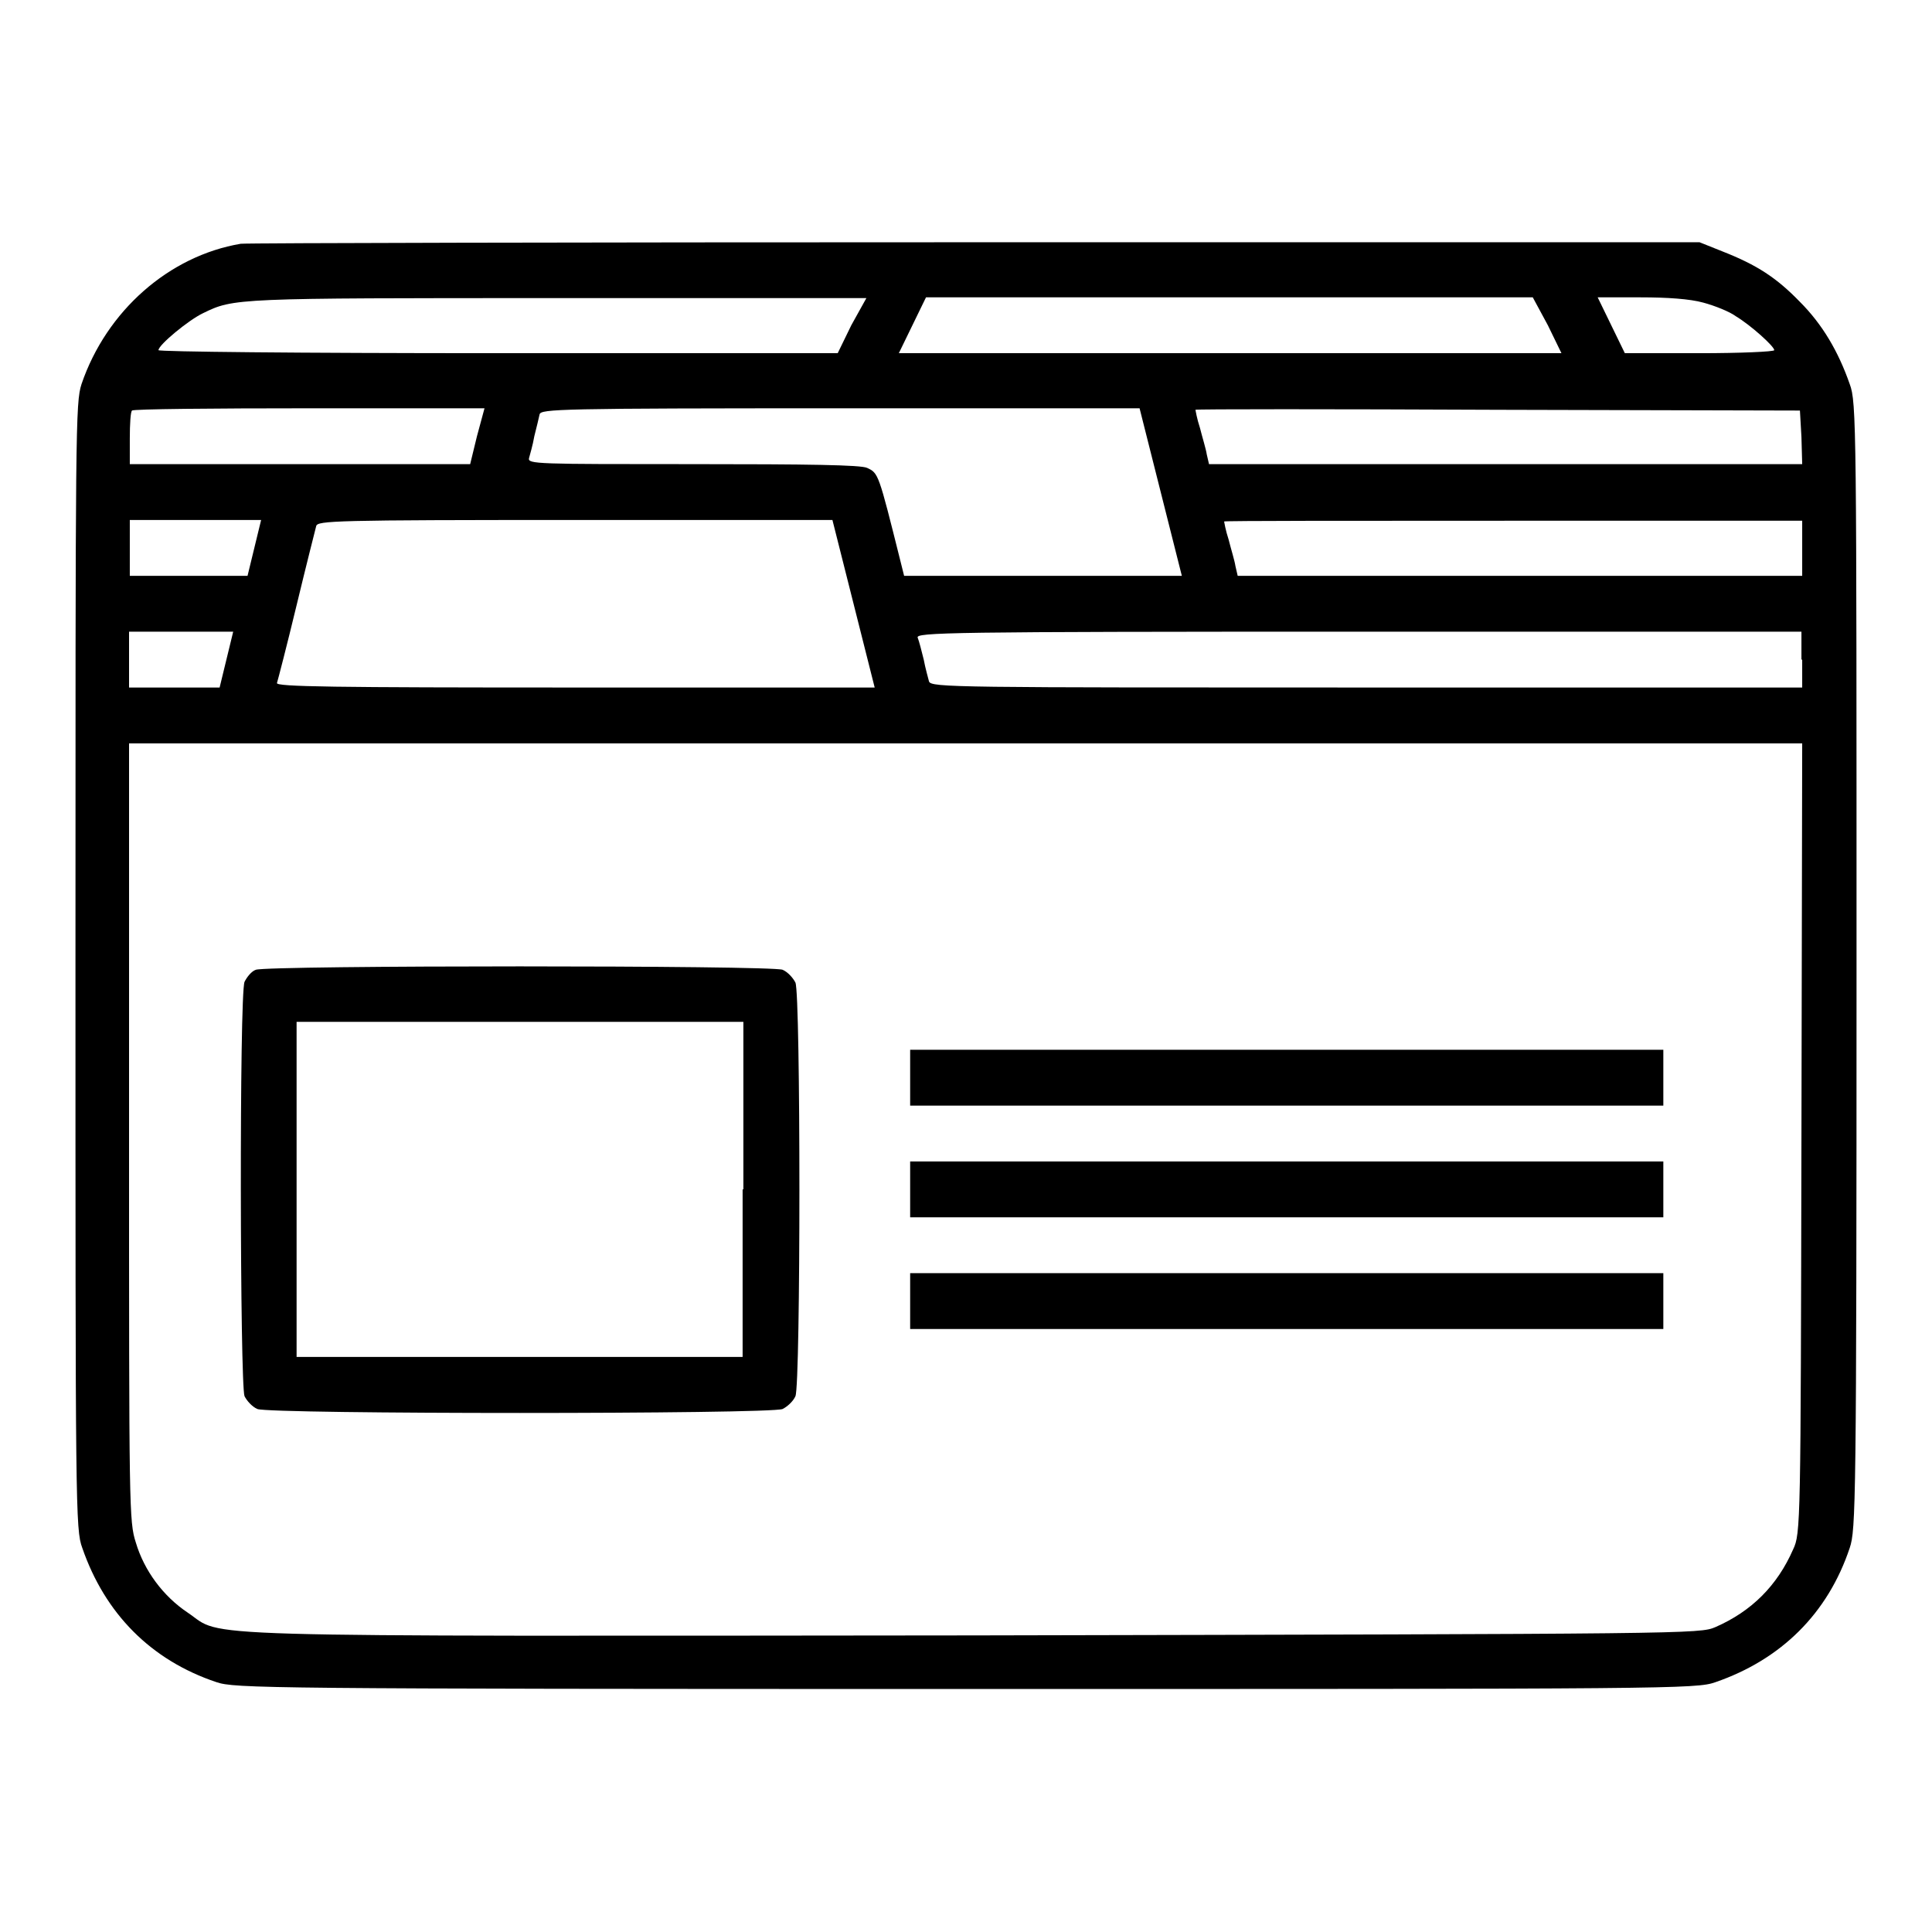 <?xml version="1.0" encoding="utf-8"?>
<!-- Svg Vector Icons : http://www.onlinewebfonts.com/icon -->
<!DOCTYPE svg PUBLIC "-//W3C//DTD SVG 1.1//EN" "http://www.w3.org/Graphics/SVG/1.1/DTD/svg11.dtd">
<svg version="1.1" xmlns="http://www.w3.org/2000/svg" xmlns:xlink="http://www.w3.org/1999/xlink" x="0px" y="0px" viewBox="0 0 256 256" enable-background="new 0 0 256 256" xml:space="preserve">
<g><g><g><path fill="#000000" d="M31.9,32.3c-9.5,1.6-17.8,8.9-21.1,18.6C10,53.4,10,56.5,10,128c0,71.7,0,74.7,0.9,77.1c3,8.7,9.1,14.9,17.8,17.8c2.4,0.8,6,0.9,99.3,0.9s96.8,0,99.3-0.9c8.7-3,14.9-9.1,17.8-17.8c0.8-2.4,0.9-5.5,0.9-77.1c0-71.7,0-74.7-0.9-77.1c-1.5-4.3-3.6-7.9-6.6-10.9c-3.1-3.2-5.7-4.9-10.3-6.7l-3-1.2l-96.1,0C76.3,32.1,32.6,32.2,31.9,32.3z M112.8,43.1l-1.8,3.7h-45c-26.9,0-45-0.2-45-0.4c0-0.7,4-4,5.9-4.9c4.1-2,4.2-2,46.9-2l41,0L112.8,43.1z M205.1,43.1l1.8,3.7h-43.9h-43.9l1.8-3.7l1.8-3.7h40.2h40.2L205.1,43.1z M225.7,40.1c1.5,0.4,3.5,1.2,4.3,1.8c2,1.2,5.1,4,5.1,4.5c0,0.2-4.5,0.4-9.9,0.4h-9.9l-1.8-3.7l-1.8-3.7h5.7C220.9,39.4,223.9,39.6,225.7,40.1z M63.2,57.8l-0.9,3.7H39.7H17.2v-3.4c0-1.9,0.1-3.6,0.3-3.7c0.1-0.2,10.7-0.3,23.5-0.3h23.2L63.2,57.8z M153.8,65.2l2.8,11.1h-18.4h-18.4l-0.5-2c-2.9-11.6-2.9-11.6-4.4-12.3c-0.8-0.4-7.8-0.5-23.1-0.5c-20.7,0-21.9,0-21.7-0.8c0.1-0.4,0.5-1.7,0.7-2.9c0.3-1.2,0.6-2.4,0.7-2.9c0.2-0.7,2.5-0.8,39.9-0.8H151L153.8,65.2z M238.7,57.9l0.1,3.6h-39.3h-39.3l-0.3-1.3c-0.1-0.7-0.6-2.3-0.9-3.5c-0.4-1.2-0.6-2.4-0.6-2.4c0-0.1,18-0.1,40.1,0l40,0.1L238.7,57.9z M33.7,72.6l-0.9,3.7H25h-7.8v-3.7v-3.7h8.7h8.7L33.7,72.6z M113.1,80l2.8,11.1H76.2c-32,0-39.7-0.1-39.5-0.6c0.1-0.3,1.3-4.9,2.6-10.3c1.3-5.4,2.5-10.1,2.6-10.5c0.2-0.7,2.3-0.8,34.3-0.8h34.1L113.1,80z M238.8,72.6v3.7h-37.4H164l-0.3-1.3c-0.1-0.7-0.6-2.3-0.9-3.5c-0.4-1.2-0.6-2.4-0.6-2.4c0-0.1,17.3-0.1,38.3-0.1h38.3V72.6z M30,87.4l-0.9,3.7h-6h-6v-3.7v-3.7H24h6.9L30,87.4z M238.8,87.4v3.7h-57.7c-54.5,0-57.7,0-58-0.8c-0.1-0.4-0.5-1.8-0.7-2.9c-0.3-1.2-0.6-2.4-0.8-2.9c-0.3-0.7,3.8-0.8,58.4-0.8h58.7V87.4L238.8,87.4z M238.7,150.8c-0.1,51.2-0.1,52.4-1.1,54.5c-2.1,4.8-5.5,8.2-10.3,10.3c-2.1,0.9-3.2,0.9-98.2,1.1c-106.8,0.1-99.3,0.3-104.2-3c-3.3-2.2-5.8-5.6-6.9-9.3c-0.9-2.8-0.9-4.3-0.9-54.4V98.5H128h110.8L238.7,150.8z"/><path fill="#000000" d="M33.9,128.5c-0.6,0.2-1.2,1-1.5,1.6c-0.7,1.8-0.6,53.4,0,54.9c0.3,0.6,1,1.4,1.7,1.7c1.6,0.7,68,0.7,69.6,0c0.6-0.3,1.4-1,1.7-1.7c0.7-1.6,0.7-53.2,0-54.8c-0.3-0.6-1-1.4-1.7-1.7C102.3,127.9,35.5,127.9,33.9,128.5z M98.4,157.6v22.2H68.9H39.3v-22.2v-22.2h29.6h29.6V157.6z"/><path fill="#000000" d="M120.6,142.8v3.7h49.9h49.9v-3.7v-3.7h-49.9h-49.9V142.8z"/><path fill="#000000" d="M120.6,157.6v3.7h49.9h49.9v-3.7v-3.7h-49.9h-49.9V157.6z"/><path fill="#000000" d="M120.6,172.4v3.7h49.9h49.9v-3.7v-3.7h-49.9h-49.9V172.4z"/></g></g></g>
</svg>
